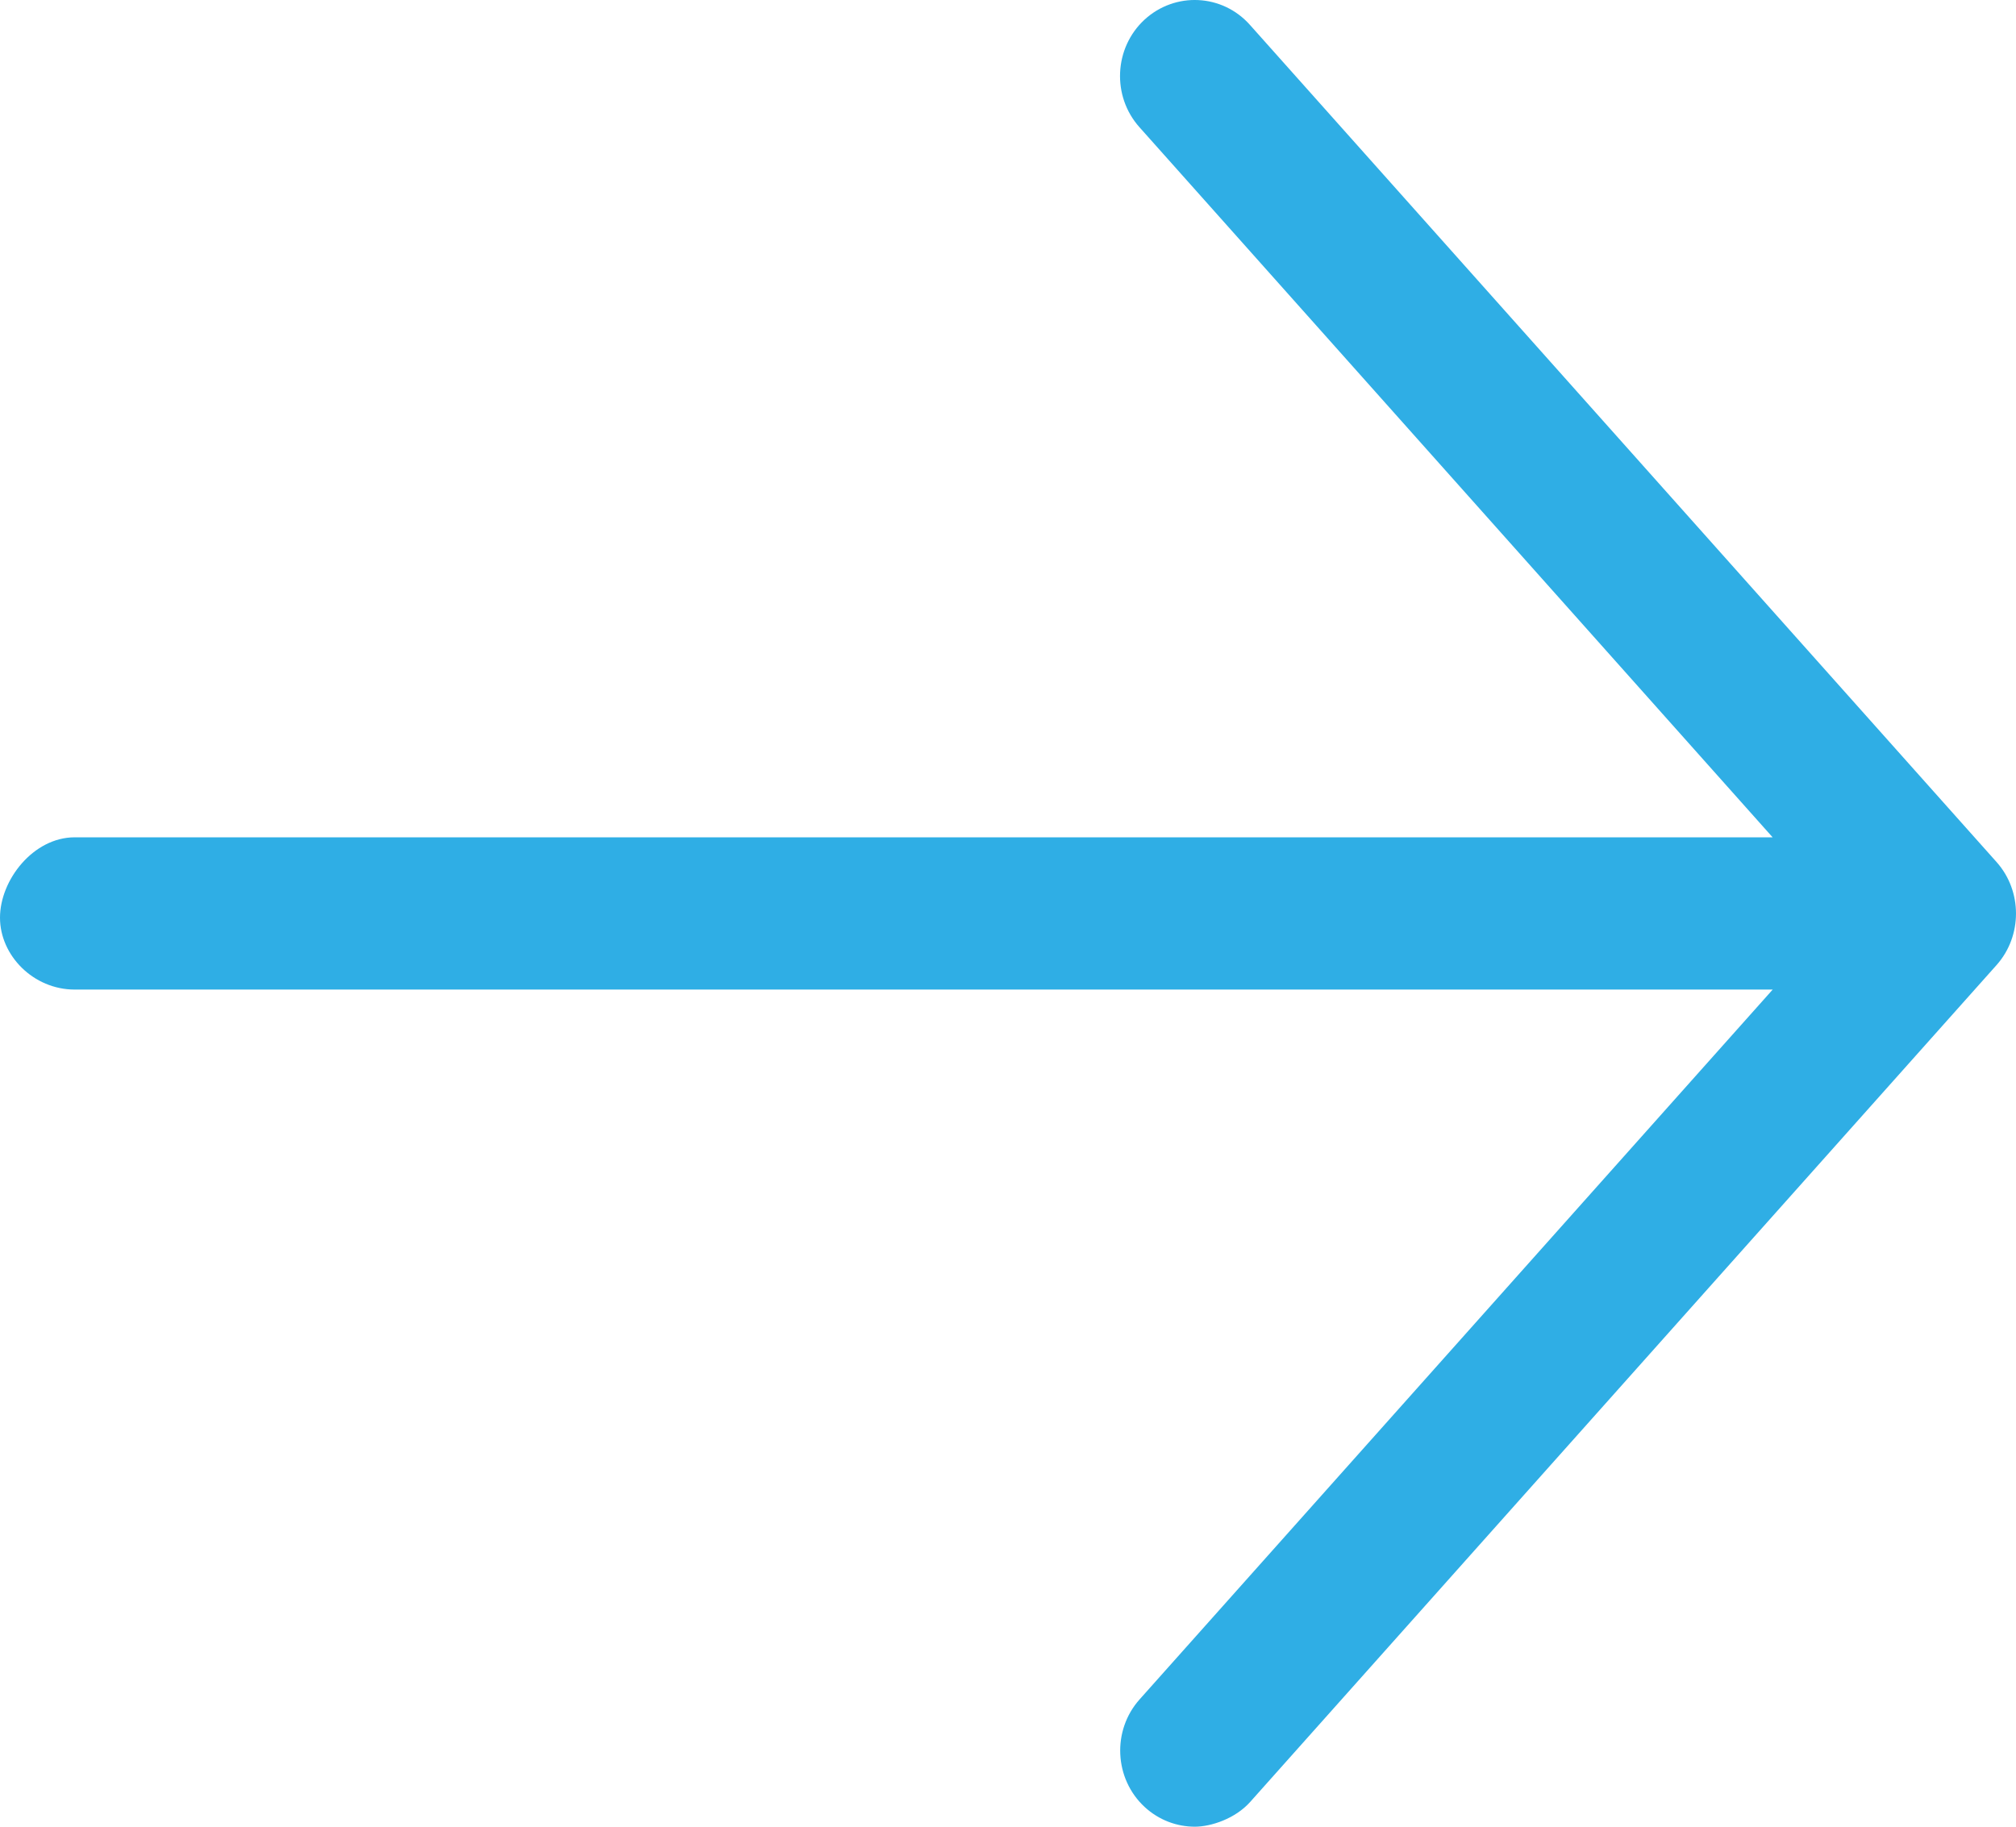 <svg width="32" height="29" viewBox="0 0 32 29" fill="none" xmlns="http://www.w3.org/2000/svg">
<path d="M31.695 15.317L19.844 28.607C19.608 28.872 19.223 29 18.966 29C18.681 29 18.395 28.896 18.168 28.686C17.685 28.238 17.649 27.473 18.088 26.98L28.138 15.71H1.185C0.53 15.71 0 15.169 0 14.569C0 13.969 0.53 13.293 1.185 13.293H28.137L18.086 2.019C17.646 1.526 17.682 0.761 18.166 0.313C18.651 -0.133 19.4 -0.1 19.841 0.396L31.692 13.686C32.102 14.146 32.102 14.856 31.695 15.317Z" fill="#2FAEE5"/>
</svg>
